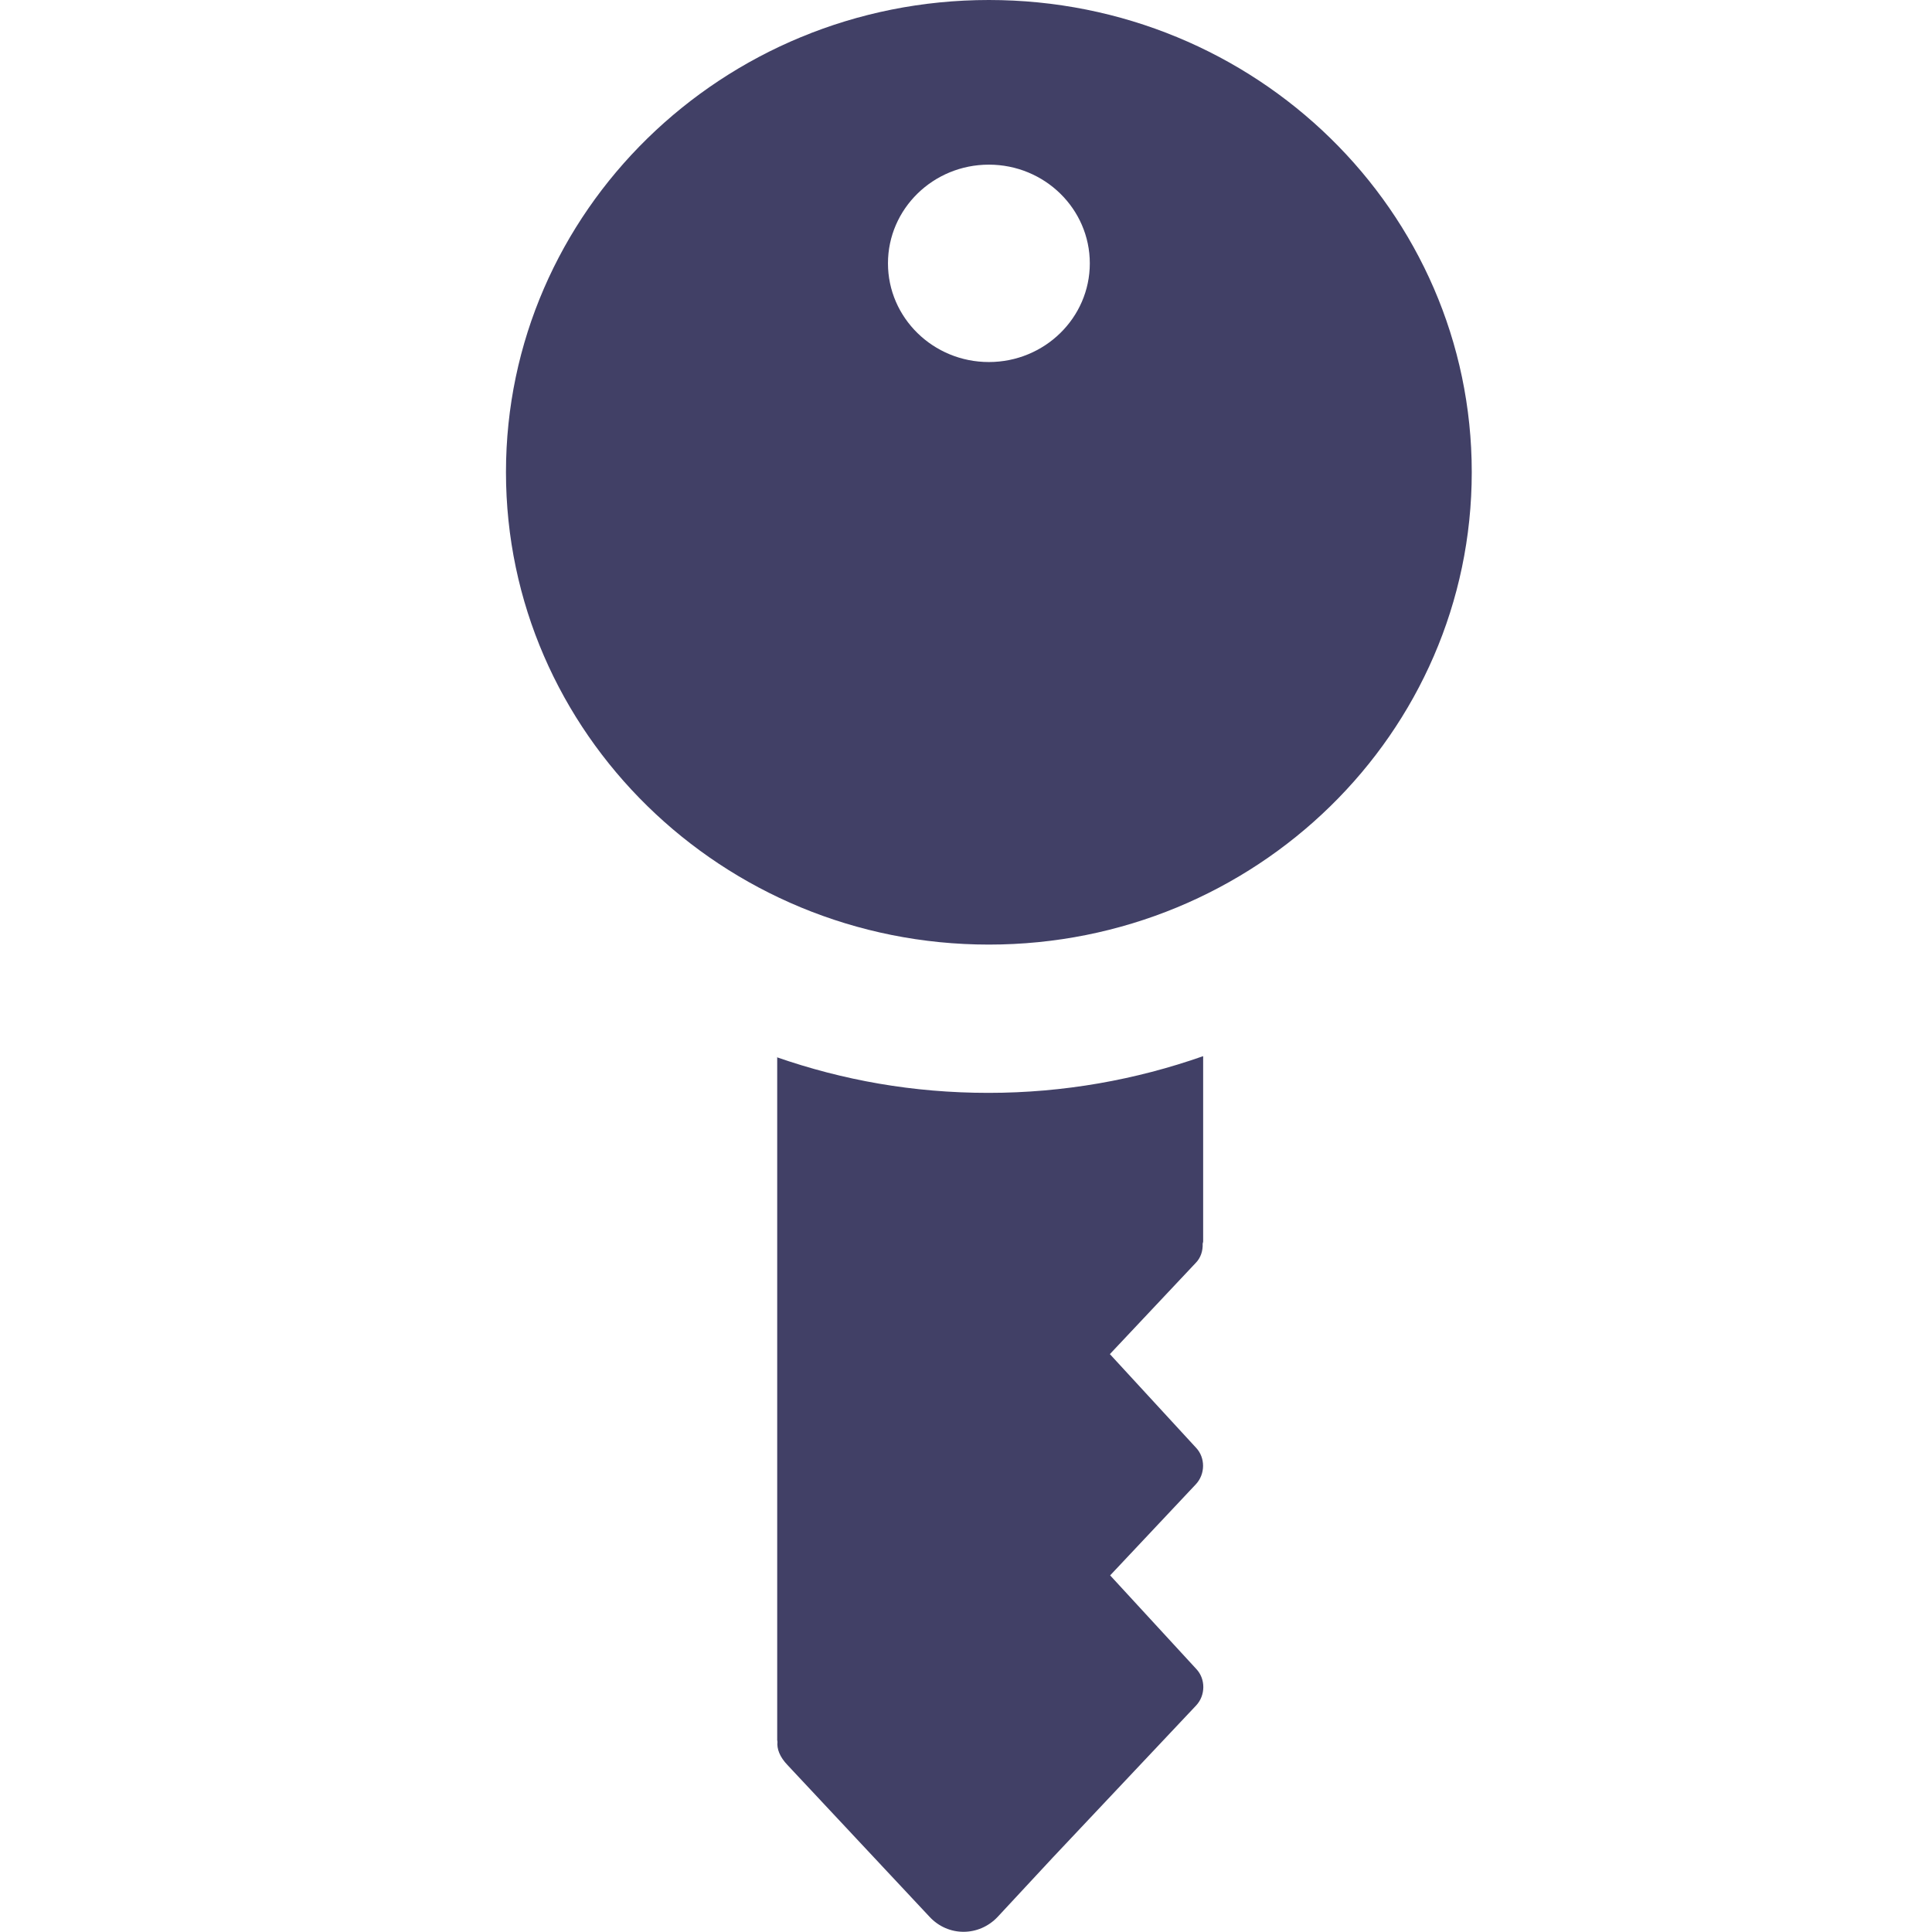 <svg width="36" height="36" viewBox="0 0 36 36" fill="none" xmlns="http://www.w3.org/2000/svg">
<g clip-path="url(#clip0_872_15170)">
<g clip-path="url(#clip1_872_15170)">
<path d="M14.482 19.698V32.427C14.482 32.427 14.487 32.444 14.487 32.457C14.473 32.584 14.527 32.736 14.674 32.889L17.321 35.717C17.669 36.092 18.243 36.087 18.591 35.717L19.616 34.614L22.29 31.777C22.464 31.59 22.468 31.285 22.29 31.098L20.686 29.355L22.285 27.655C22.459 27.468 22.464 27.163 22.285 26.975L20.681 25.232L22.281 23.532C22.375 23.437 22.415 23.306 22.41 23.175C22.41 23.162 22.419 23.149 22.419 23.132V19.68C21.167 20.12 19.821 20.364 18.417 20.364C17.013 20.364 15.708 20.129 14.469 19.698H14.482Z" fill="#414066"/>
<path d="M18.426 0C13.457 0 9.428 3.944 9.428 8.798C9.428 13.653 13.457 17.601 18.426 17.601C23.395 17.601 27.424 13.662 27.424 8.798C27.424 3.935 23.4 0 18.426 0ZM18.426 6.746C17.388 6.746 16.546 5.922 16.546 4.907C16.546 3.892 17.388 3.068 18.426 3.068C19.465 3.068 20.307 3.892 20.307 4.907C20.307 5.922 19.465 6.746 18.426 6.746Z" fill="#414066"/>
</g>
</g>
<defs>
<clipPath id="clip0_872_15170">
<rect width="36" height="36" fill="white"/>
</clipPath>
<clipPath id="clip1_872_15170">
<rect width="18" height="36" fill="white" transform="translate(9.428)"/>
</clipPath>
</defs>
</svg>
